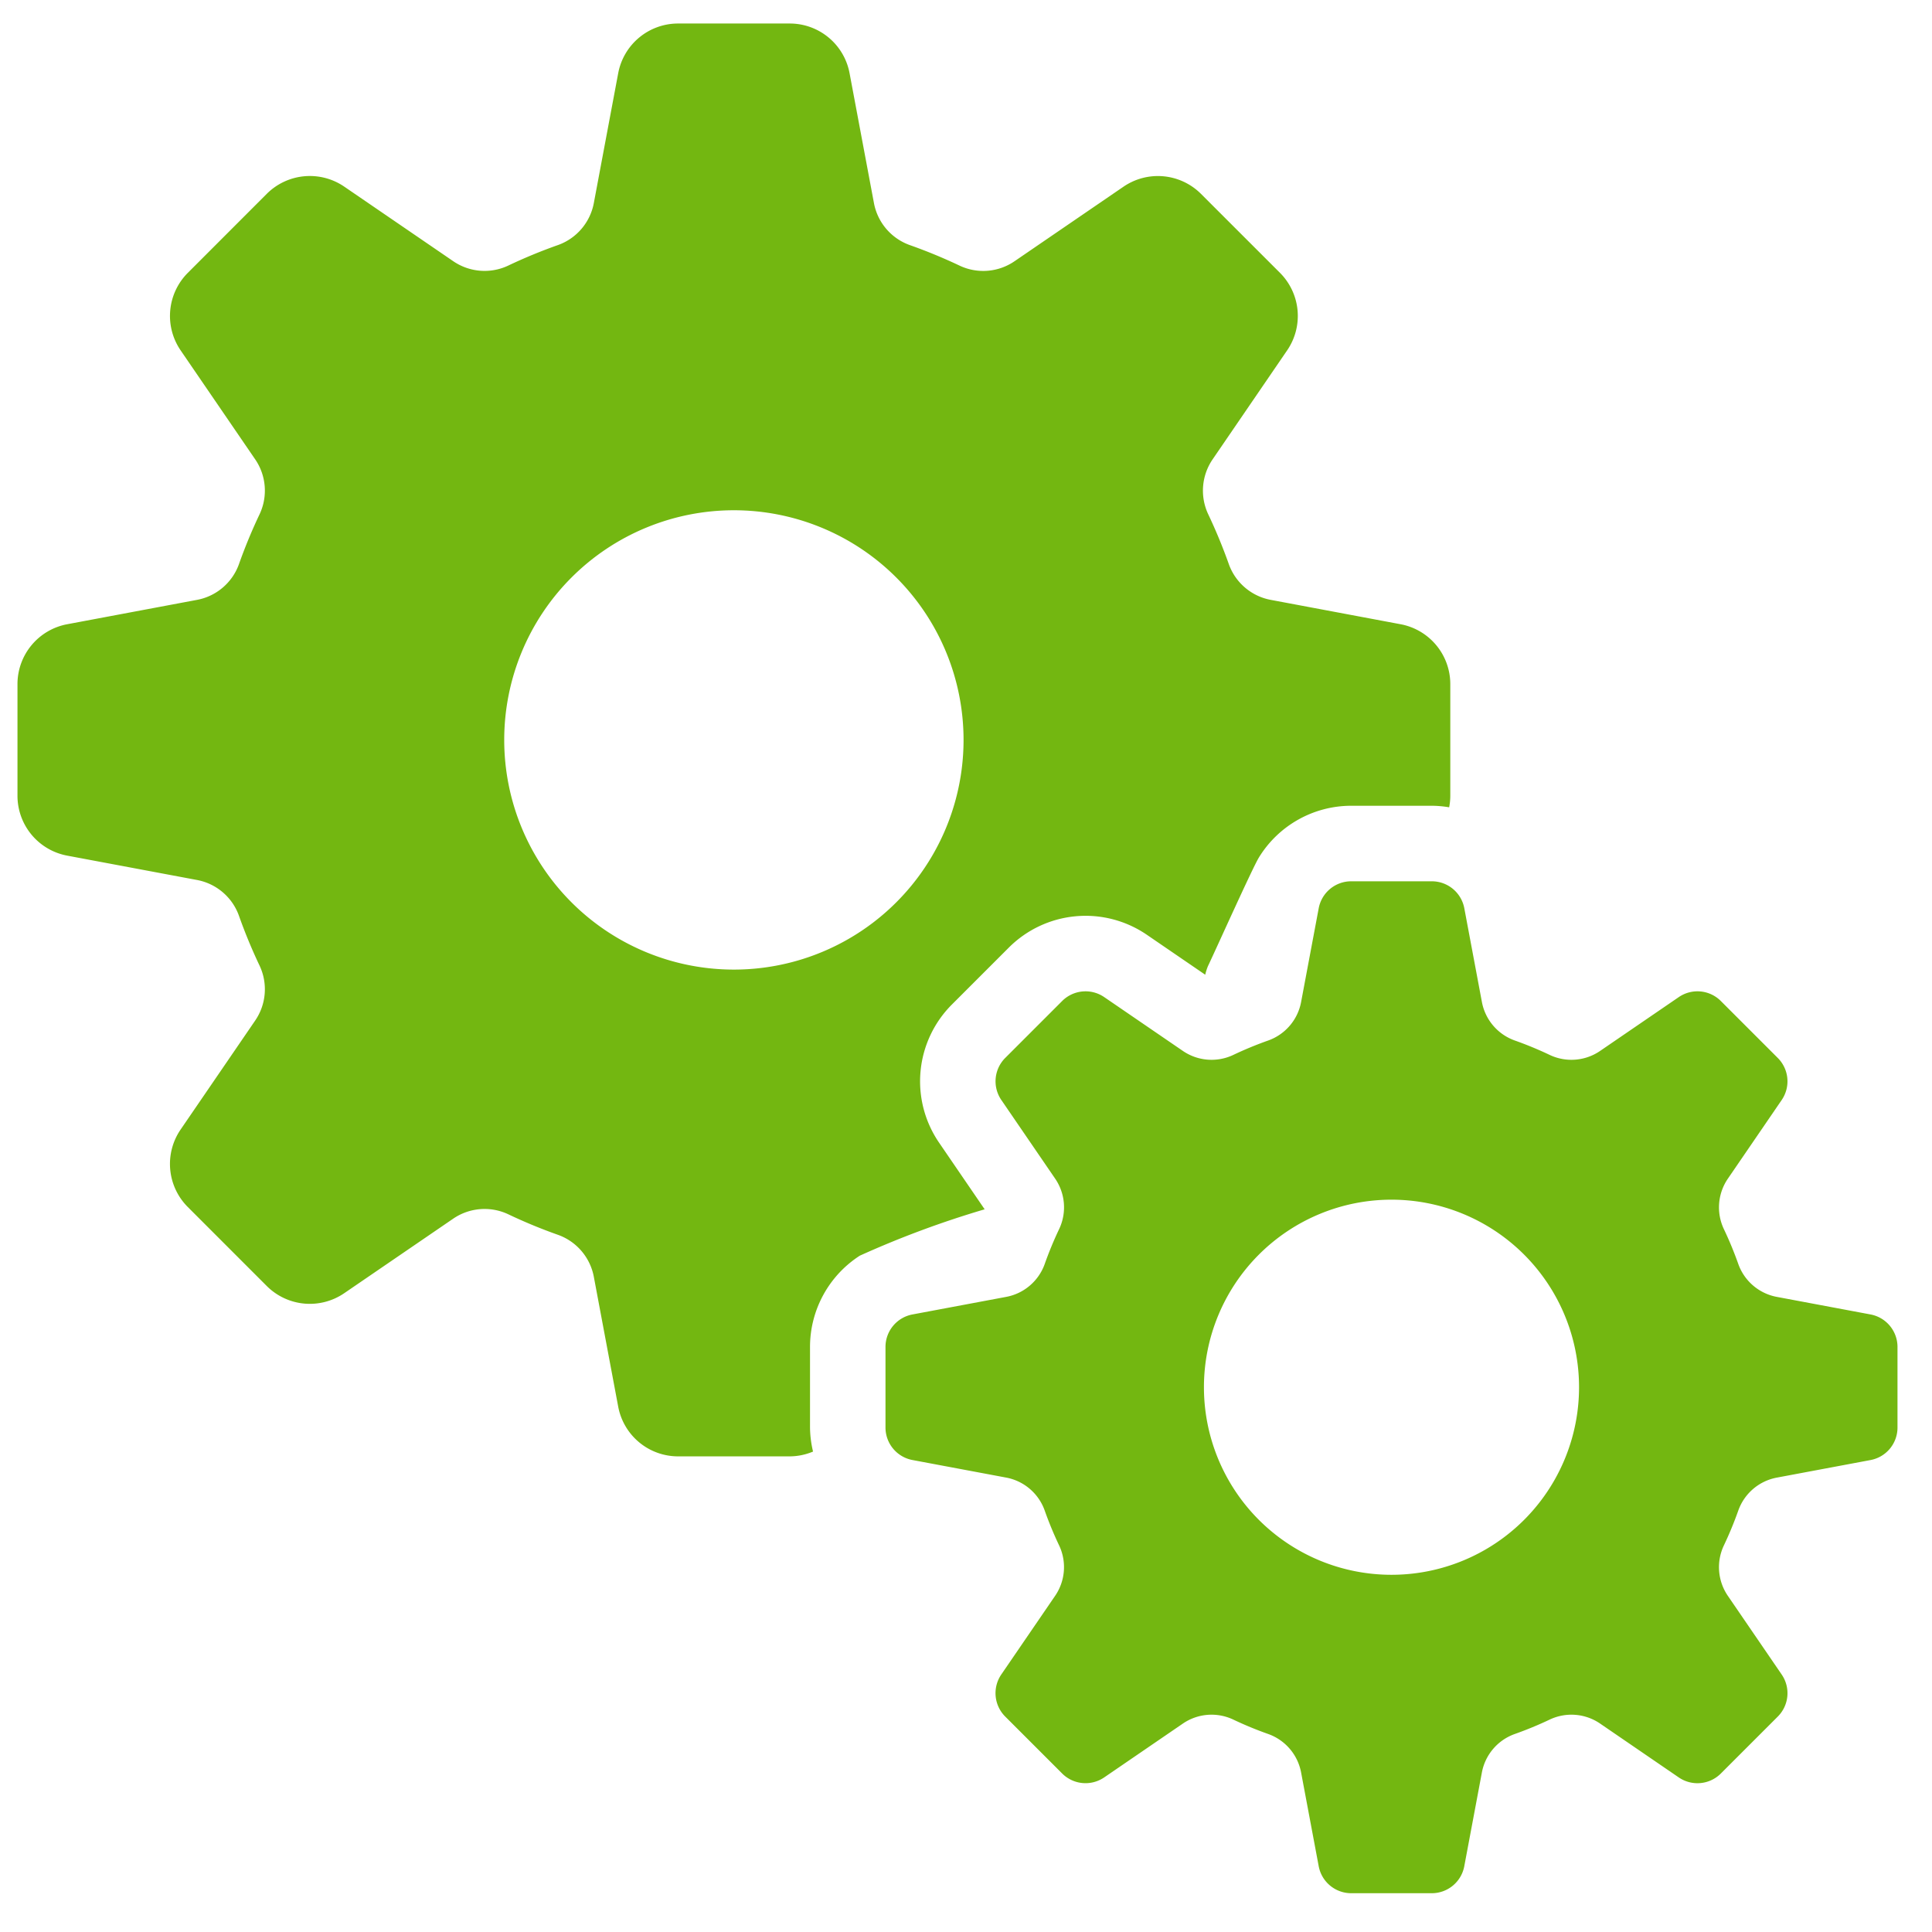 <?xml version="1.0" ?>
<svg viewBox="0 0 64 64" xmlns="http://www.w3.org/2000/svg">
  <g id="Processing" fill="#73b711">
    <path d="M31.106,37.849a3.597,3.597,0,0,1,.425-4.571L33.419,31.39a3.595,3.595,0,0,1,4.571-.425l1.935,1.324a1.729,1.729,0,0,1,.091-.287c.258-.54,1.473-3.248,1.686-3.595A3.588,3.588,0,0,1,44.76,26.692h2.67a3.574,3.574,0,0,1,.575.051,2.01,2.01,0,0,0,.038-.381V22.661a2.018,2.018,0,0,0-1.645-1.982l-4.289-.805A1.832,1.832,0,0,1,40.711,18.7a17.64,17.64,0,0,0-.694-1.679,1.837,1.837,0,0,1,.161-1.817l2.462-3.6a2.02,2.02,0,0,0-.238-2.565L39.784,6.422a2.019,2.019,0,0,0-2.565-.239l-3.6,2.463a1.833,1.833,0,0,1-1.817.16,17.452,17.452,0,0,0-1.68-.693A1.836,1.836,0,0,1,28.948,6.713l-.805-4.288A2.015,2.015,0,0,0,26.162.779H22.461a2.018,2.018,0,0,0-1.982,1.645l-.805,4.288A1.836,1.836,0,0,1,18.5,8.112a17.279,17.279,0,0,0-1.679.693,1.837,1.837,0,0,1-1.818-.16l-3.6-2.463a2.02,2.02,0,0,0-2.566.239L6.221,9.039a2.02,2.02,0,0,0-.239,2.565l2.463,3.6a1.835,1.835,0,0,1,.16,1.818,17.374,17.374,0,0,0-.694,1.679A1.833,1.833,0,0,1,6.512,19.874l-4.288.805A2.018,2.018,0,0,0,.579,22.661v3.701a2.018,2.018,0,0,0,1.646,1.982l4.287.804a1.833,1.833,0,0,1,1.399,1.175,17.451,17.451,0,0,0,.694,1.678,1.835,1.835,0,0,1-.16,1.818l-2.463,3.6a2.018,2.018,0,0,0,.239,2.565l2.616,2.617a2.018,2.018,0,0,0,2.566.238l3.6-2.462a1.841,1.841,0,0,1,1.818-.16,17.158,17.158,0,0,0,1.679.694,1.836,1.836,0,0,1,1.174,1.399l.805,4.289a2.018,2.018,0,0,0,1.982,1.645h3.701a2.001,2.001,0,0,0,.771-.159,3.565,3.565,0,0,1-.1-.796v-2.67a3.597,3.597,0,0,1,1.649-3.023A31.968,31.968,0,0,1,32.618,40.06Zm-6.795-5.73a7.608,7.608,0,1,1,7.608-7.608A7.608,7.608,0,0,1,24.311,32.119Z"/>
    <path d="M61.964,43.543l-3.094-.58a1.683,1.683,0,0,1-1.283-1.081,12.042,12.042,0,0,0-.486-1.176,1.683,1.683,0,0,1,.143-1.67l1.777-2.597a1.095,1.095,0,0,0-.129-1.392l-1.888-1.888a1.094,1.094,0,0,0-1.392-.129l-2.597,1.777a1.682,1.682,0,0,1-1.67.143,12.16,12.16,0,0,0-1.176-.486,1.682,1.682,0,0,1-1.081-1.283l-.581-3.094a1.095,1.095,0,0,0-1.076-.893H44.76a1.095,1.095,0,0,0-1.076.893l-.581,3.094a1.682,1.682,0,0,1-1.081,1.283,12.2,12.2,0,0,0-1.177.486,1.682,1.682,0,0,1-1.67-.143l-2.597-1.777a1.095,1.095,0,0,0-1.392.129L33.299,35.046a1.095,1.095,0,0,0-.129,1.392l1.777,2.597a1.682,1.682,0,0,1,.143,1.67,12.062,12.062,0,0,0-.486,1.176A1.683,1.683,0,0,1,33.32,42.963l-3.094.58a1.095,1.095,0,0,0-.893,1.076v2.67a1.095,1.095,0,0,0,.893,1.076l3.094.58a1.683,1.683,0,0,1,1.283,1.082,12.05,12.05,0,0,0,.486,1.176,1.682,1.682,0,0,1-.143,1.67l-1.777,2.597a1.095,1.095,0,0,0,.129,1.392l1.888,1.888a1.095,1.095,0,0,0,1.392.129l2.597-1.777a1.682,1.682,0,0,1,1.67-.143,12.15,12.15,0,0,0,1.177.486,1.682,1.682,0,0,1,1.081,1.283l.581,3.094a1.095,1.095,0,0,0,1.076.893h2.67a1.095,1.095,0,0,0,1.076-.893l.581-3.094a1.682,1.682,0,0,1,1.081-1.283,12.118,12.118,0,0,0,1.177-.486,1.682,1.682,0,0,1,1.67.143L55.612,58.88a1.095,1.095,0,0,0,1.392-.129l1.888-1.888a1.094,1.094,0,0,0,.129-1.392l-1.777-2.597a1.682,1.682,0,0,1-.143-1.67,12.099,12.099,0,0,0,.486-1.176A1.683,1.683,0,0,1,58.87,48.946l3.094-.58a1.094,1.094,0,0,0,.893-1.076v-2.67A1.095,1.095,0,0,0,61.964,43.543ZM46.095,52.167a6.213,6.213,0,1,1,6.213-6.213A6.213,6.213,0,0,1,46.095,52.167Z"/>
  </g>
</svg>
